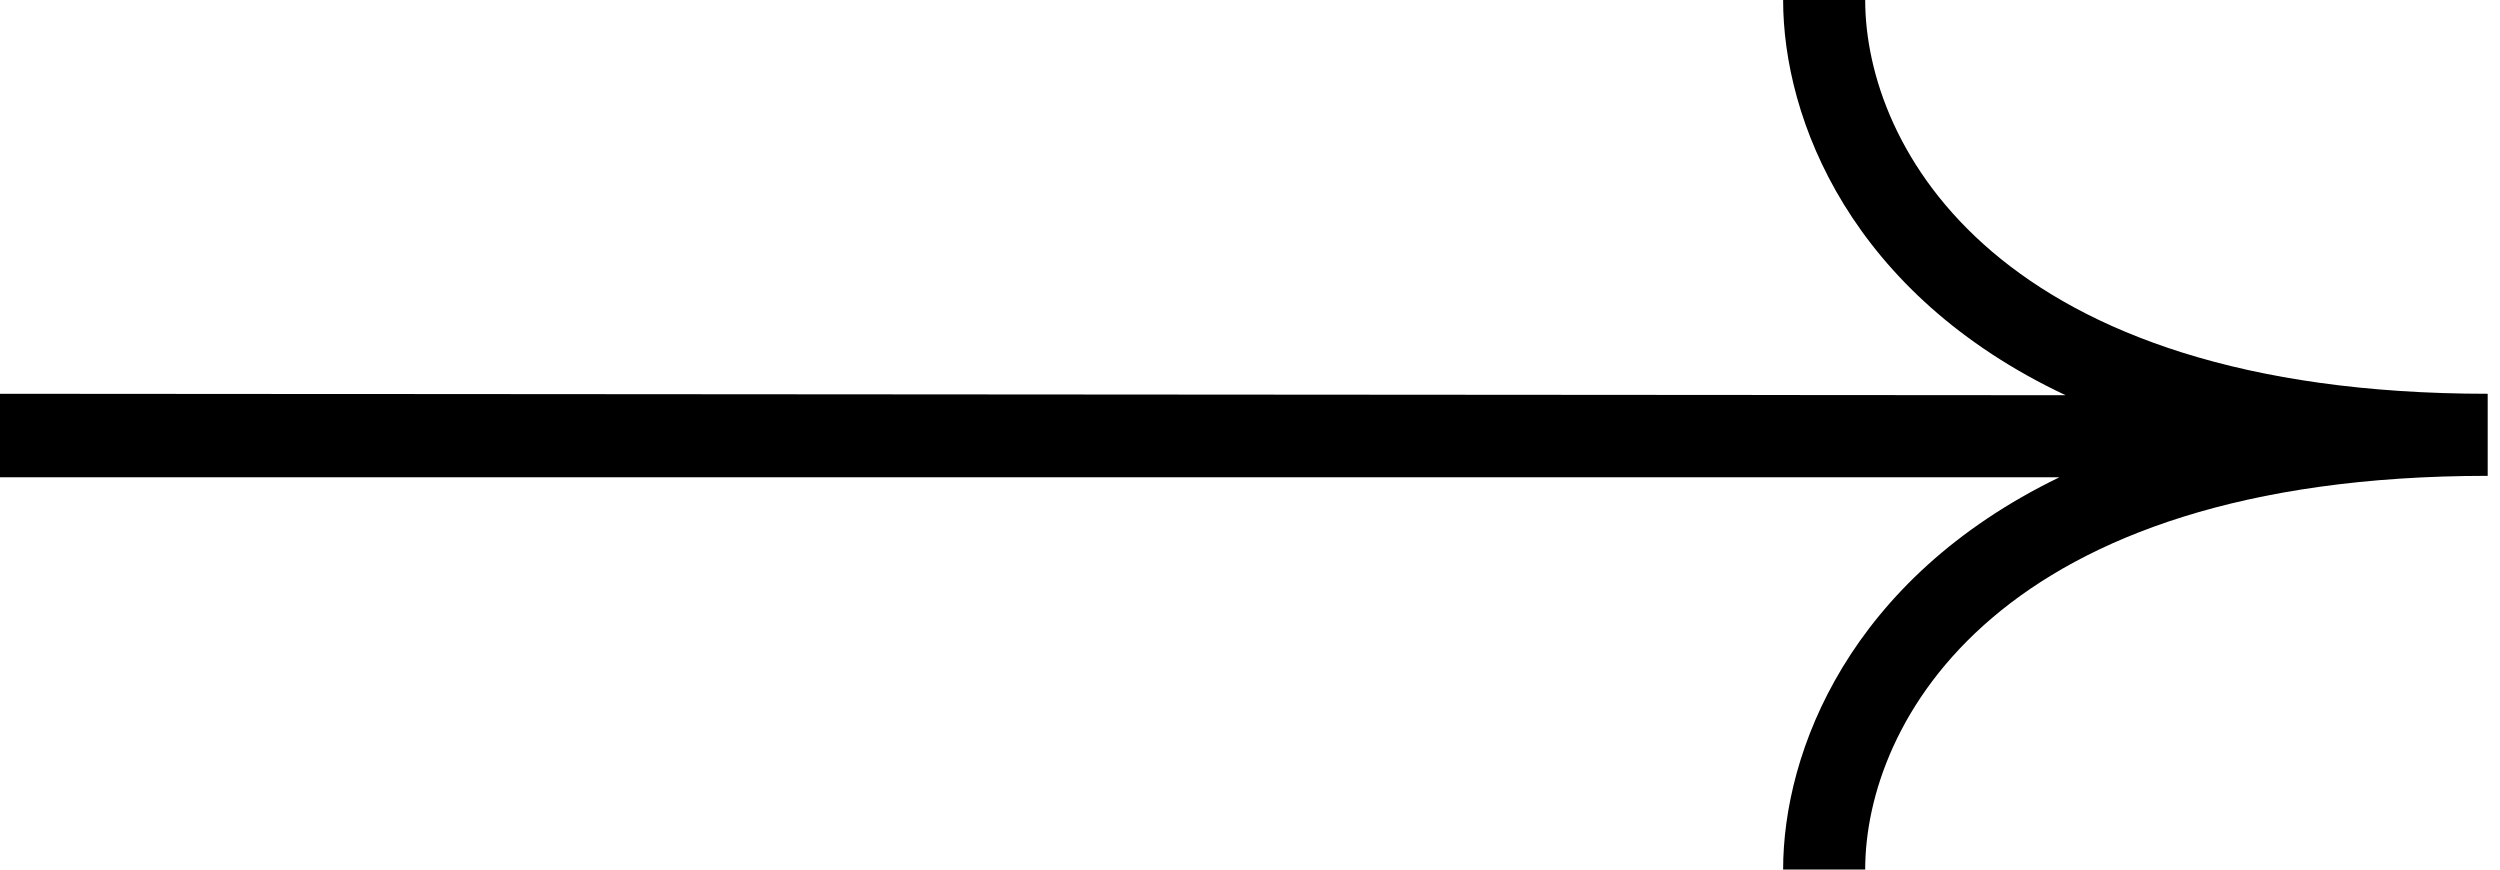 <svg width="92" height="32" viewBox="0 0 92 32" fill="none" xmlns="http://www.w3.org/2000/svg">
<path fill-rule="evenodd" clip-rule="evenodd" d="M65.619 0C65.619 4.387 68.113 10.821 76.014 14.544L0 14.491L0 17.563L75.788 17.563C68.065 21.303 65.619 27.655 65.619 32H68.639C68.639 26.618 73.463 17.511 91.547 17.511V14.491C73.463 14.491 68.639 5.382 68.639 0L65.619 0Z" fill="black"/>
</svg>
